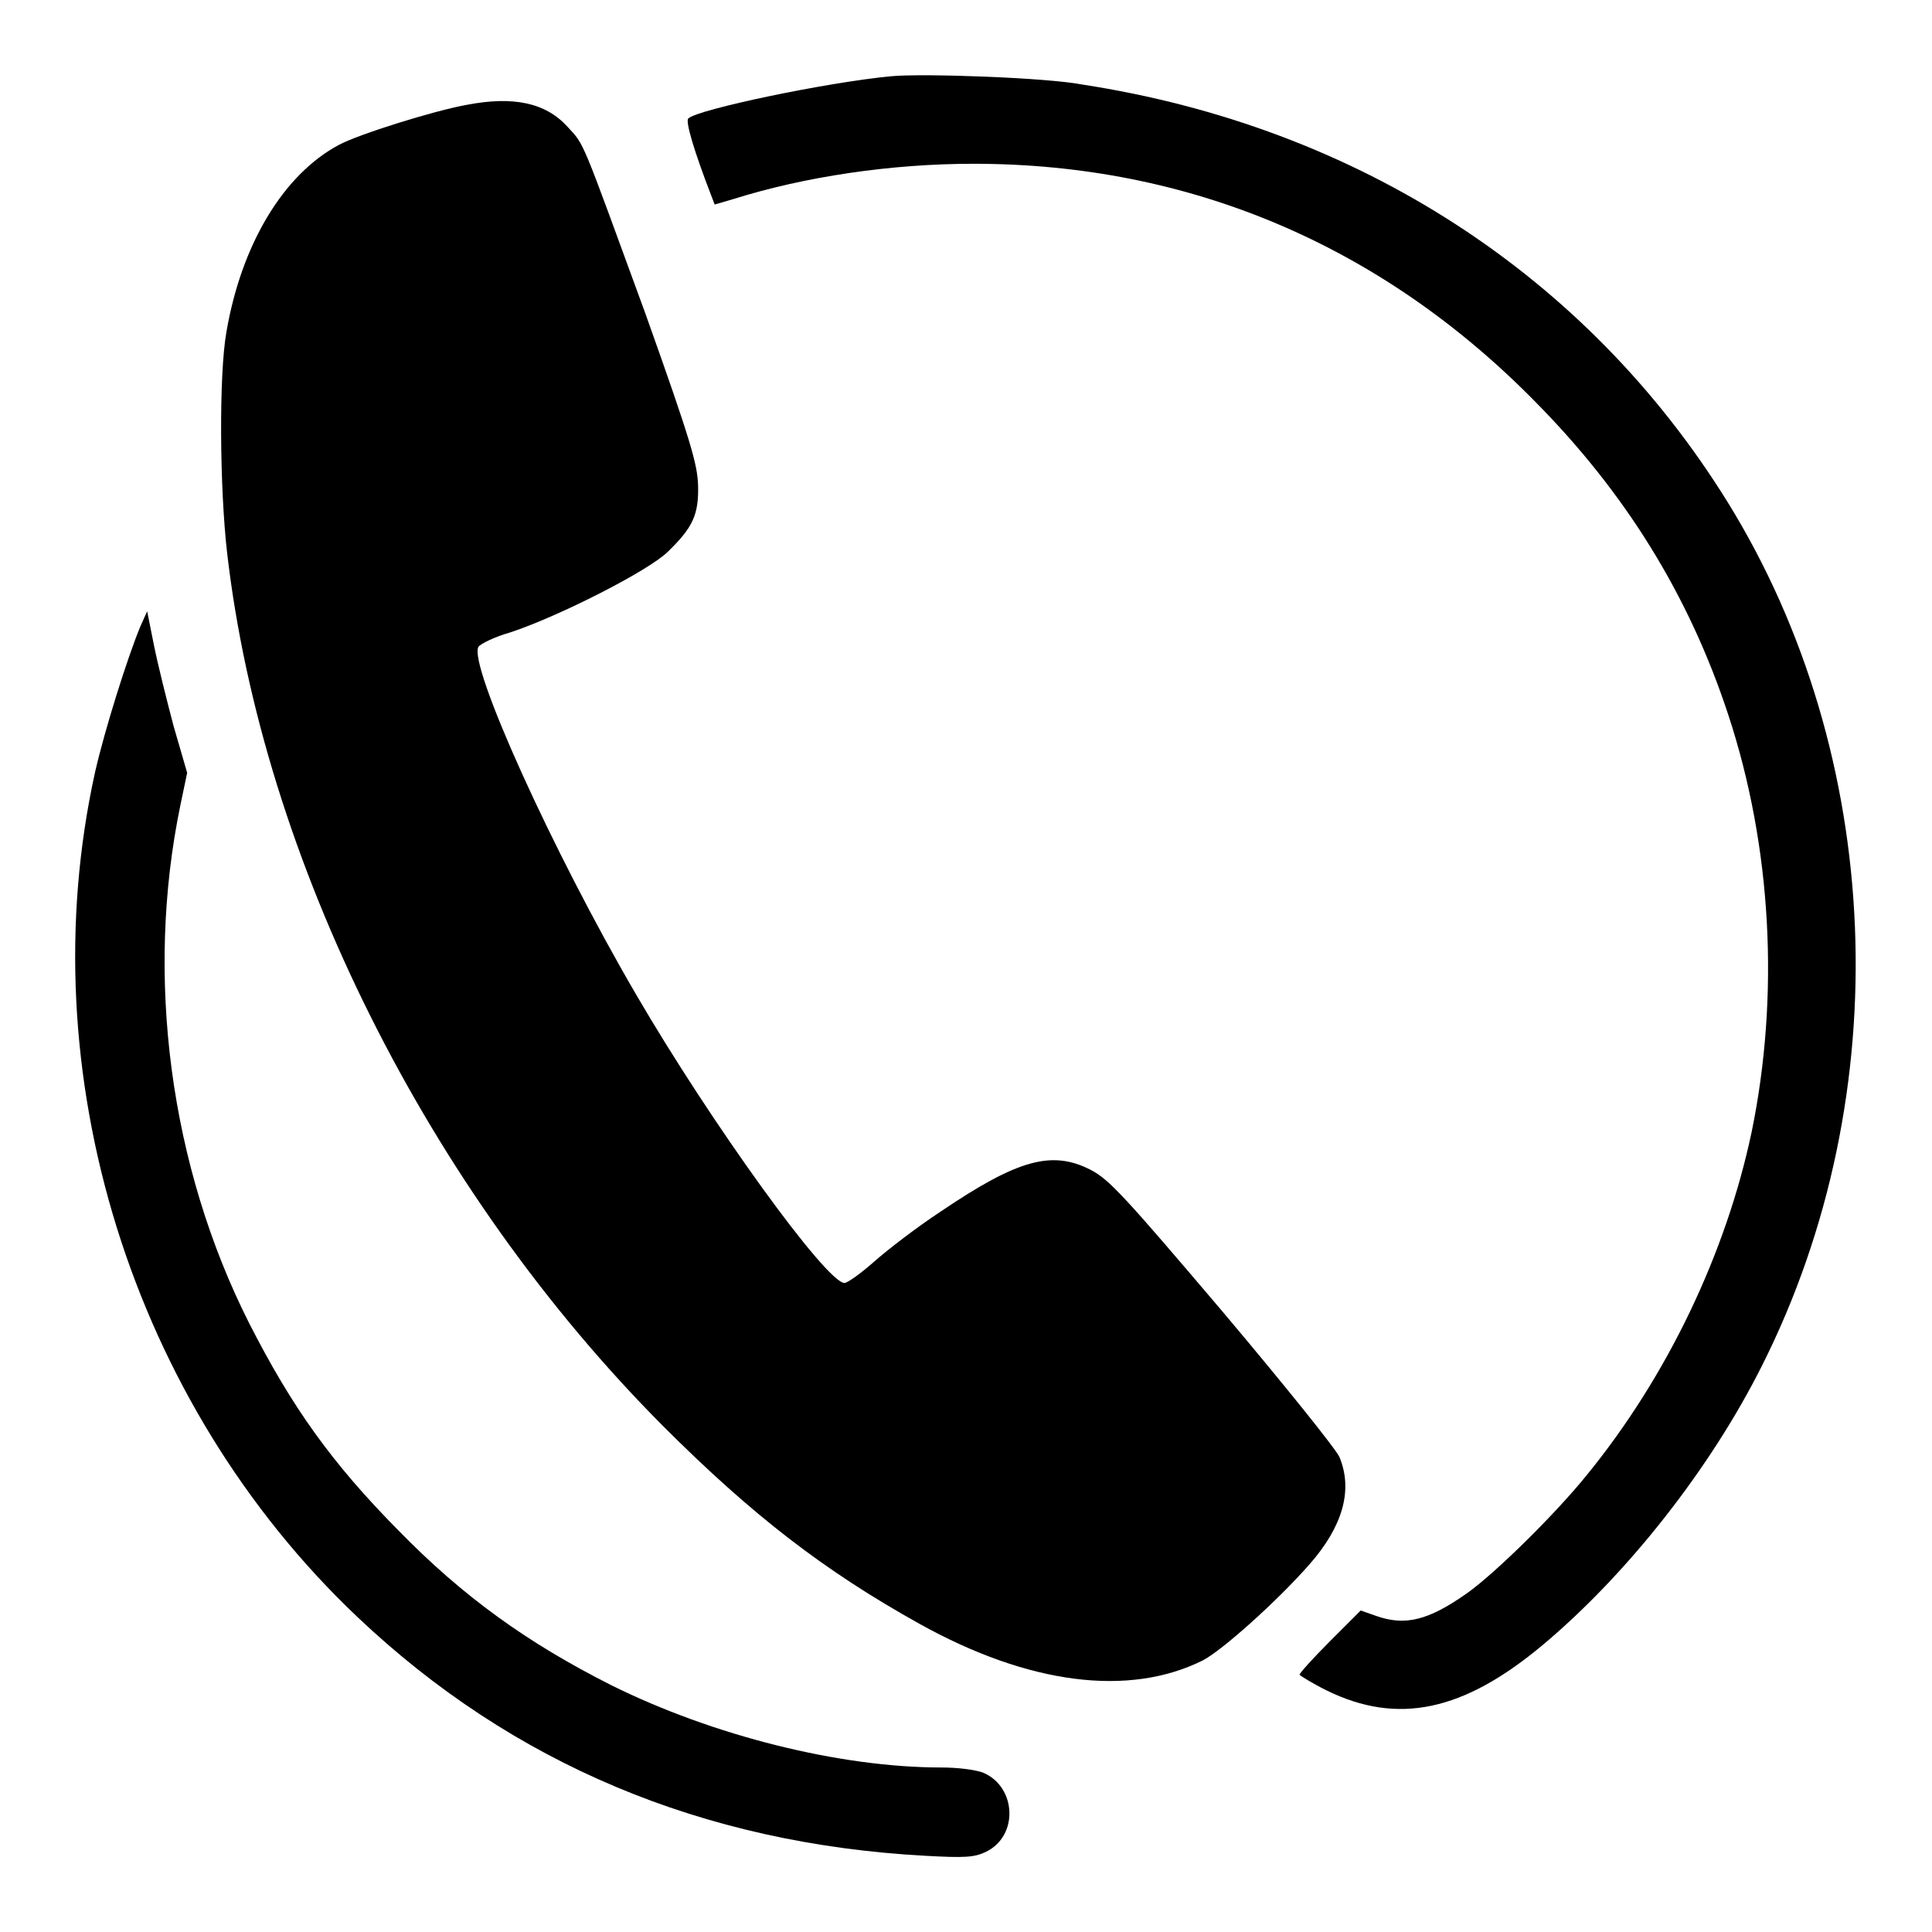 <?xml version="1.0" encoding="utf-8"?>
<!-- Svg Vector Icons : http://www.onlinewebfonts.com/icon -->
<!DOCTYPE svg PUBLIC "-//W3C//DTD SVG 1.1//EN" "http://www.w3.org/Graphics/SVG/1.1/DTD/svg11.dtd">
<svg version="1.1" xmlns="http://www.w3.org/2000/svg" xmlns:xlink="http://www.w3.org/1999/xlink" x="0px" y="0px" viewBox="0 0 256 256" enable-background="new 0 0 256 256" xml:space="preserve">
<g><g><g><path fill="#000000" d="M118.1,10.1c-8.5,0.8-25.7,4.4-26.9,5.6c-0.4,0.4,0.8,4.4,3,10.1l0.5,1.3l2.4-0.7c9.5-3,21-4.7,31.9-4.7c28.5,0,53.9,10.7,74.3,31.4c12.1,12.2,20.5,25.8,25.7,41.6c5.8,17.6,6.8,37.3,3.1,55.3c-3.4,16.1-11.2,32.4-21.8,45.4c-4.1,5.1-12.1,13-15.9,15.7c-5.1,3.6-8.2,4.4-12.1,3l-2-0.7l-4.1,4.1c-2.2,2.2-4,4.2-4,4.4c0,0.1,1.6,1.1,3.6,2.1c9.4,4.6,18.1,2.8,28.7-6.1c11.2-9.4,22.2-23.4,29-37c18.1-36,16.2-80.8-4.6-114.4c-18.6-30-49-49.7-85.5-55.3C138.8,10.3,122.5,9.7,118.1,10.1z"/><path fill="#000000" d="M61.8,13.9c-4.4,0.8-14.3,3.9-16.9,5.3C37.6,23.1,32,32.3,30,44c-1,5.6-0.9,20.7,0.1,29.3c4.7,40.6,26.7,84.5,57.8,115.7c11.8,11.8,21.4,19.2,34,26.2c14.4,8,27.7,9.7,37.5,4.8c2.5-1.3,9.7-7.7,14.1-12.7c4.4-5,5.8-9.8,4-14.2c-0.4-1-7.4-9.7-15.5-19.3c-13-15.3-15-17.5-17.5-18.8c-5.1-2.6-9.6-1.4-19.8,5.5c-3.2,2.1-7.1,5.1-8.9,6.7c-1.7,1.5-3.5,2.8-3.9,2.8c-2.4,0-17.7-21.2-27.6-38.2c-11.1-19-22.3-43.8-20.9-46.1c0.3-0.4,2.1-1.3,4.2-1.9c6.4-2.1,18.4-8.2,20.9-10.7c3.3-3.2,4.1-4.9,4-8.8c-0.1-2.8-0.9-5.7-7-22.8C76.9,18,77.5,19.3,75.2,16.8C72.3,13.6,68,12.7,61.8,13.9z"/><path fill="#000000" d="M18.6,83c-1.7,4.1-4.7,13.6-6,19.3c-8.8,39.8,4.8,83.6,34.8,112c20.5,19.4,45.7,30,75.2,31.6c5.3,0.3,6.5,0.2,8-0.5c4.4-2.1,4.1-8.6-0.3-10.5c-1-0.4-3.4-0.7-5.6-0.7c-13.4,0-30.2-4.2-43.7-10.9c-11.1-5.6-19.6-11.7-28.2-20.5c-8.8-8.9-14.1-16.3-19.8-27.5c-10.5-20.8-13.8-45.9-9.1-68.6l0.9-4.3L23,96.2c-0.9-3.4-2.1-8.2-2.6-10.7L19.5,81L18.6,83z"/></g></g></g>
</svg>
